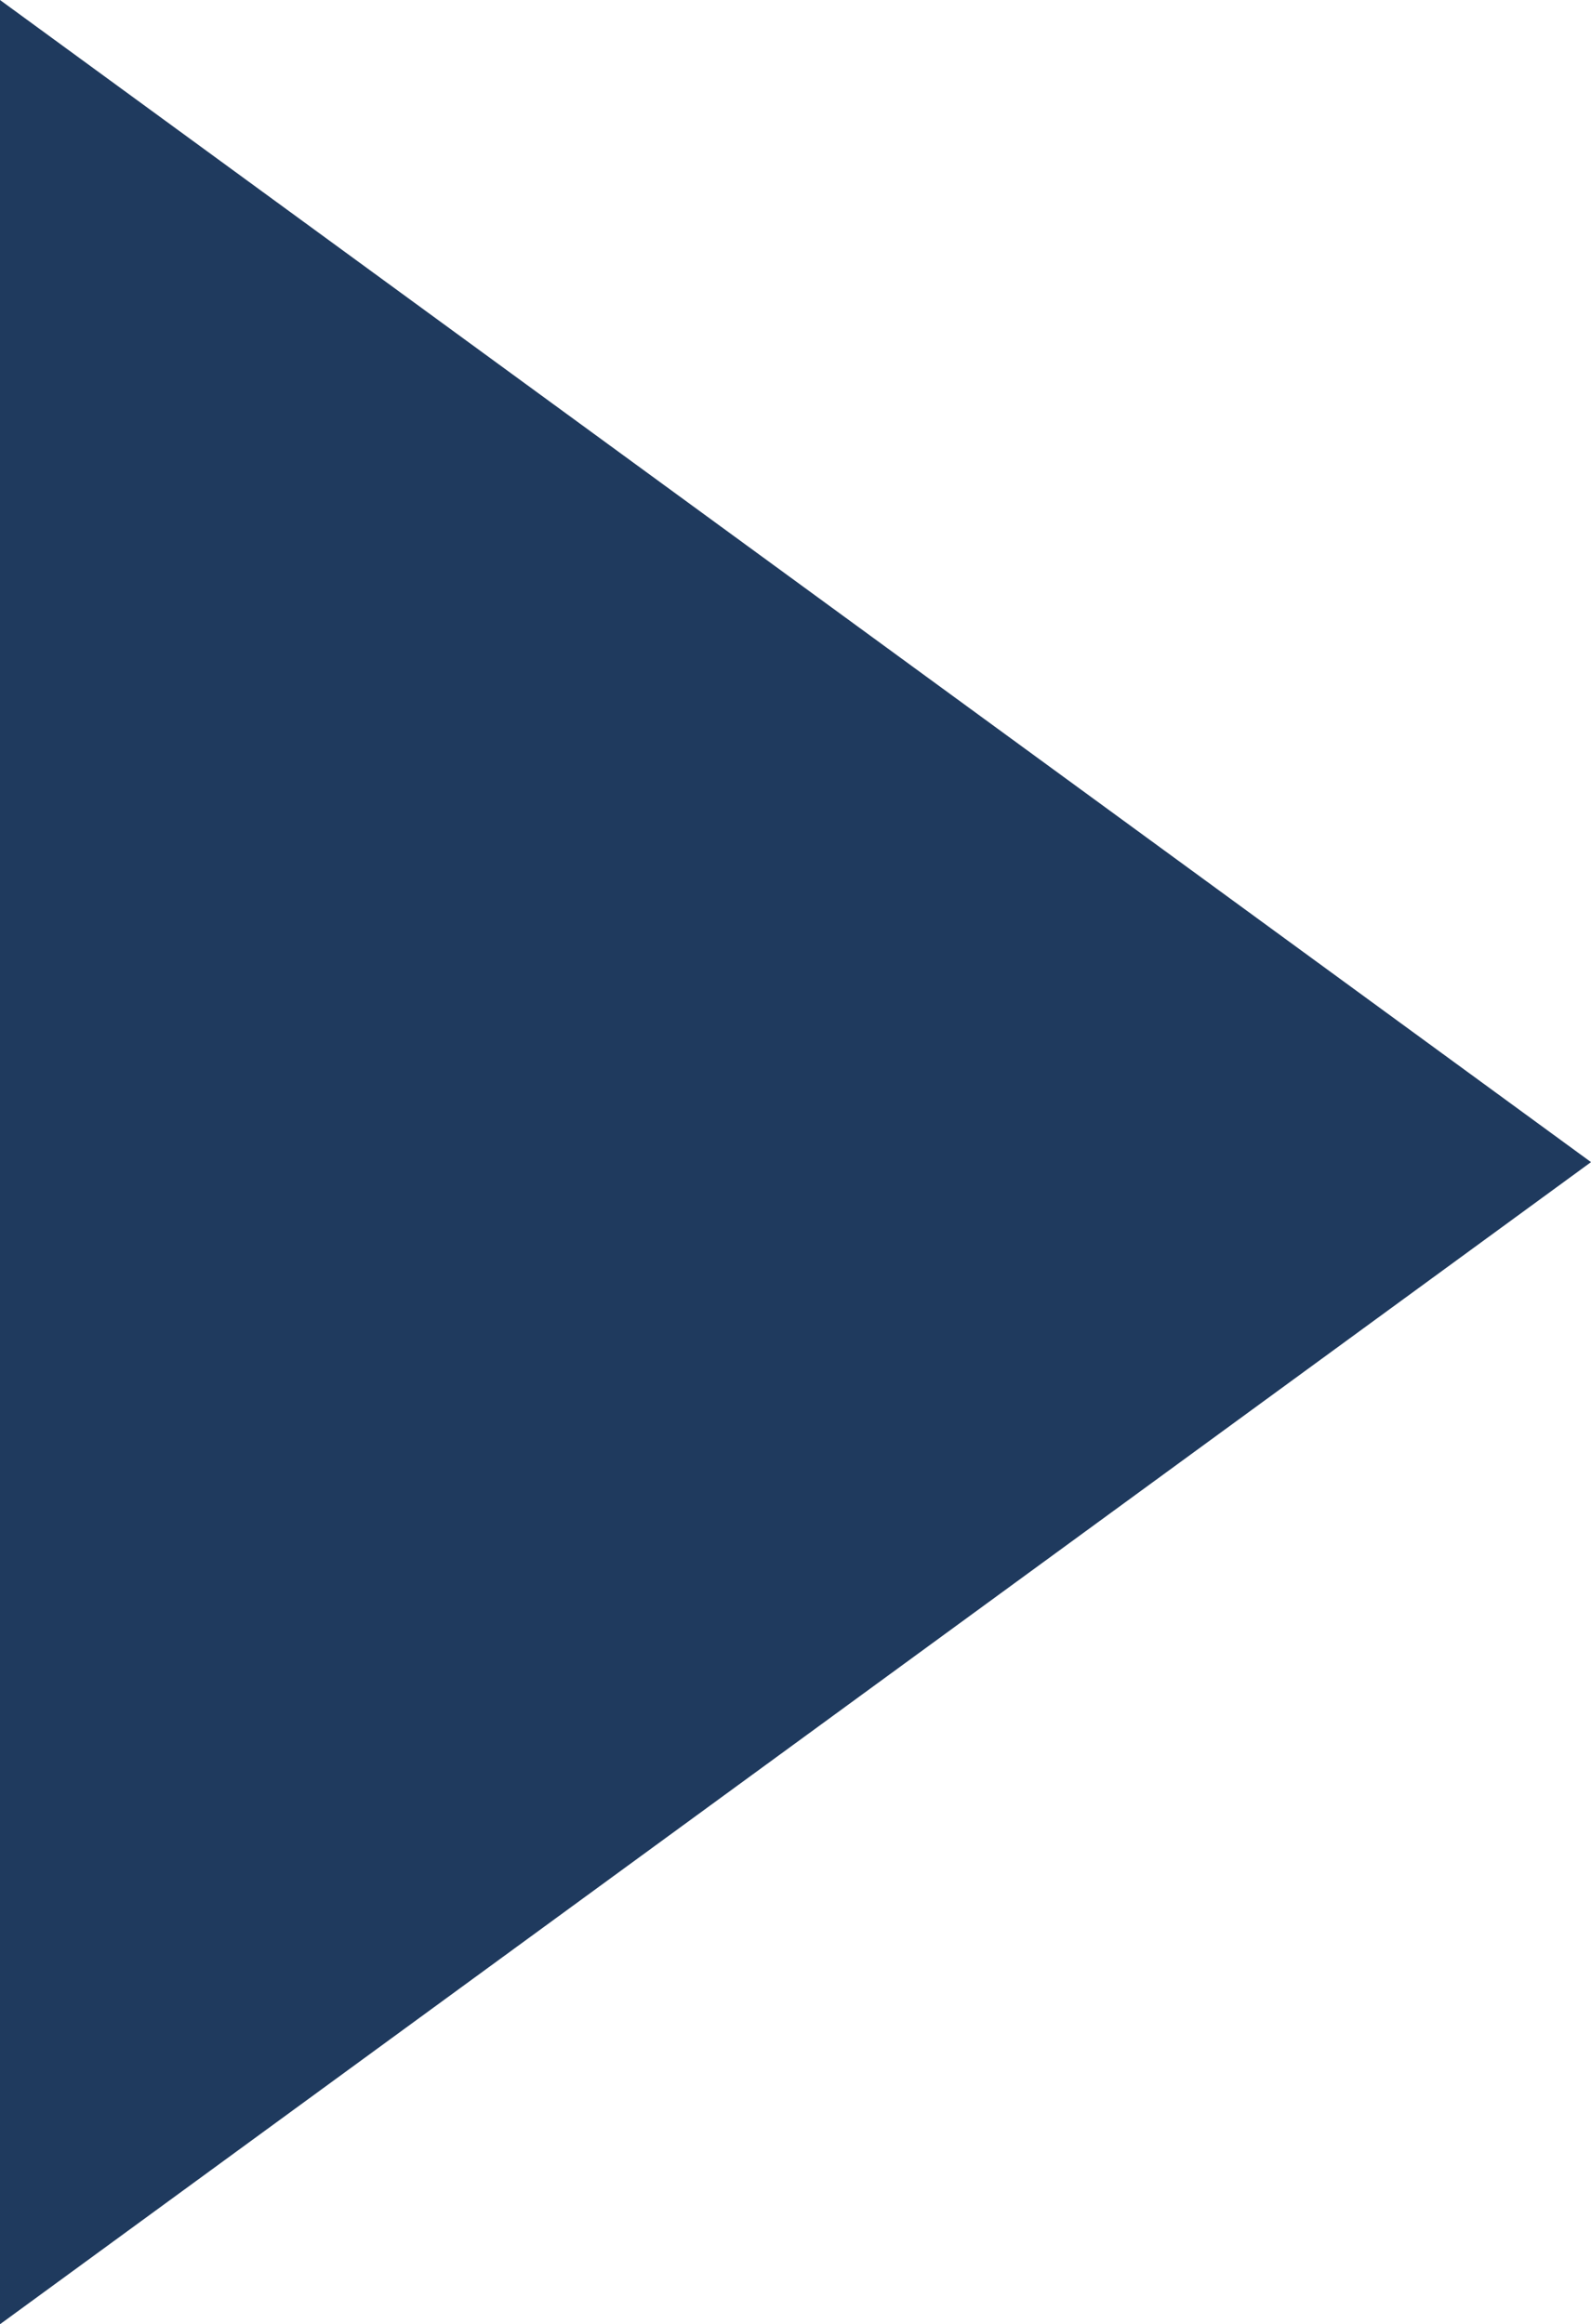 <svg xmlns="http://www.w3.org/2000/svg" width="5.691" height="8.311" viewBox="0 0 5.691 8.311">
  <path id="bc-arr" d="M1039.5,295.191l4.156-5.691,4.156,5.691Z" transform="translate(295.191 -1039.5) rotate(90)" fill="#1f3a5e"/>
</svg>
